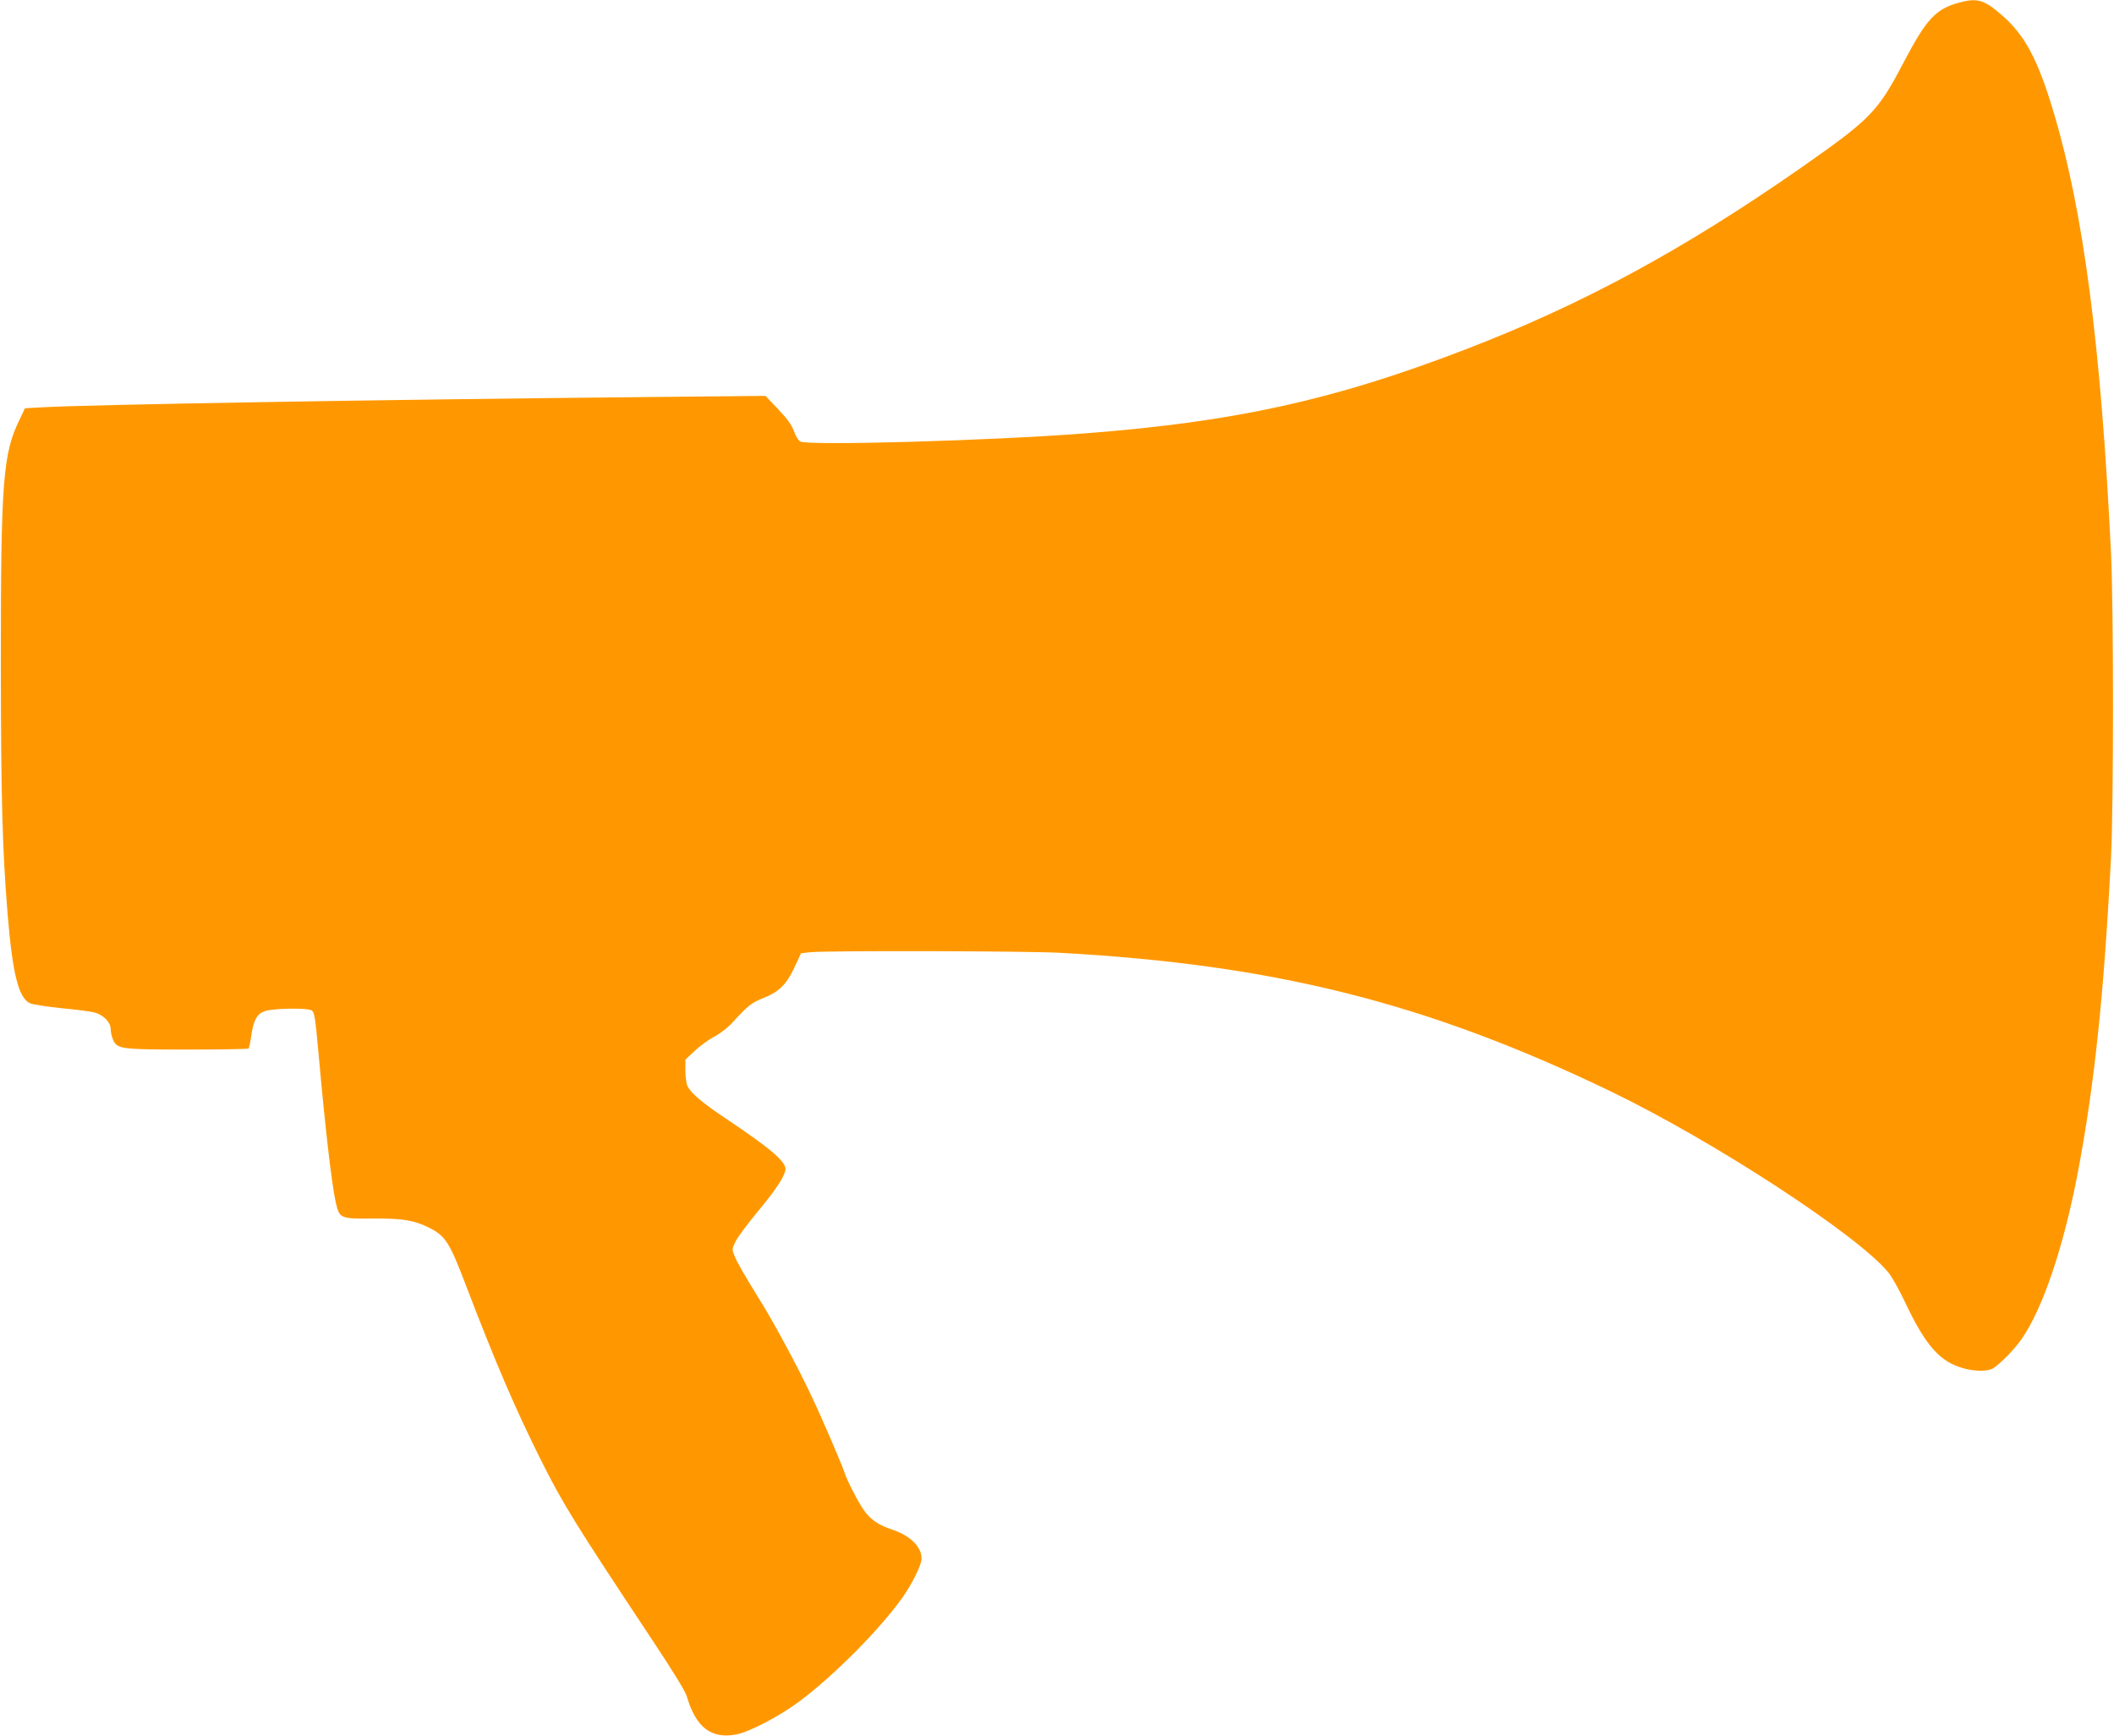 <?xml version="1.0" standalone="no"?>
<!DOCTYPE svg PUBLIC "-//W3C//DTD SVG 20010904//EN"
 "http://www.w3.org/TR/2001/REC-SVG-20010904/DTD/svg10.dtd">
<svg version="1.0" xmlns="http://www.w3.org/2000/svg"
 width="1280pt" height="1051pt" viewBox="0 0 1280 1051"
 preserveAspectRatio="xMidYMid meet">
<g transform="translate(0,1051) scale(0.1,-0.1)"
fill="#ff9800" stroke="none">
<path d="M11862 10494 c-142 -38 -198 -99 -338 -366 -155 -296 -198 -339 -618
-633 -711 -496 -1327 -830 -2036 -1102 -793 -305 -1390 -437 -2300 -507 -563
-44 -1680 -76 -1725 -49 -11 6 -28 34 -38 63 -14 38 -39 73 -95 132 l-77 81
-705 -7 c-1598 -15 -3396 -46 -3672 -62 l-107 -6 -34 -72 c-99 -203 -112 -371
-112 -1471 1 -819 9 -1121 41 -1519 30 -365 67 -511 137 -541 19 -8 106 -21
193 -30 88 -8 177 -20 198 -26 53 -15 96 -59 96 -99 0 -17 6 -46 14 -64 24
-58 45 -61 453 -61 199 0 364 3 368 6 3 4 11 38 16 75 14 98 35 136 84 152 50
17 252 20 280 5 19 -11 23 -33 44 -265 40 -448 80 -795 105 -903 22 -93 27
-95 225 -93 180 1 248 -10 342 -57 97 -50 121 -87 223 -355 177 -463 295 -737
447 -1042 136 -273 208 -389 685 -1108 113 -170 195 -303 202 -330 55 -189
148 -261 300 -232 82 16 261 110 382 200 208 155 486 435 623 627 61 87 117
200 117 238 0 72 -70 140 -180 176 -80 27 -128 59 -168 115 -33 45 -104 183
-117 226 -14 44 -141 341 -203 470 -78 167 -220 430 -300 560 -111 180 -148
244 -165 287 -16 40 -15 42 9 90 13 26 71 103 127 171 106 127 161 207 172
254 12 48 -76 125 -364 318 -135 90 -205 149 -227 191 -8 16 -14 57 -14 95 l0
68 53 50 c29 28 81 67 117 86 36 19 83 55 105 78 106 116 122 128 195 158 97
39 141 81 190 186 l40 86 52 6 c90 11 1301 8 1513 -3 1300 -71 2224 -303 3335
-838 623 -300 1497 -870 1684 -1098 20 -24 65 -104 100 -178 126 -267 213
-364 358 -403 72 -19 148 -18 178 2 47 32 132 119 172 178 128 186 252 554
338 1001 101 531 159 1078 202 1915 16 322 16 1503 0 1840 -61 1260 -167 2070
-349 2675 -95 317 -173 463 -313 584 -106 93 -149 105 -258 75z"/>
</g>
</svg>
